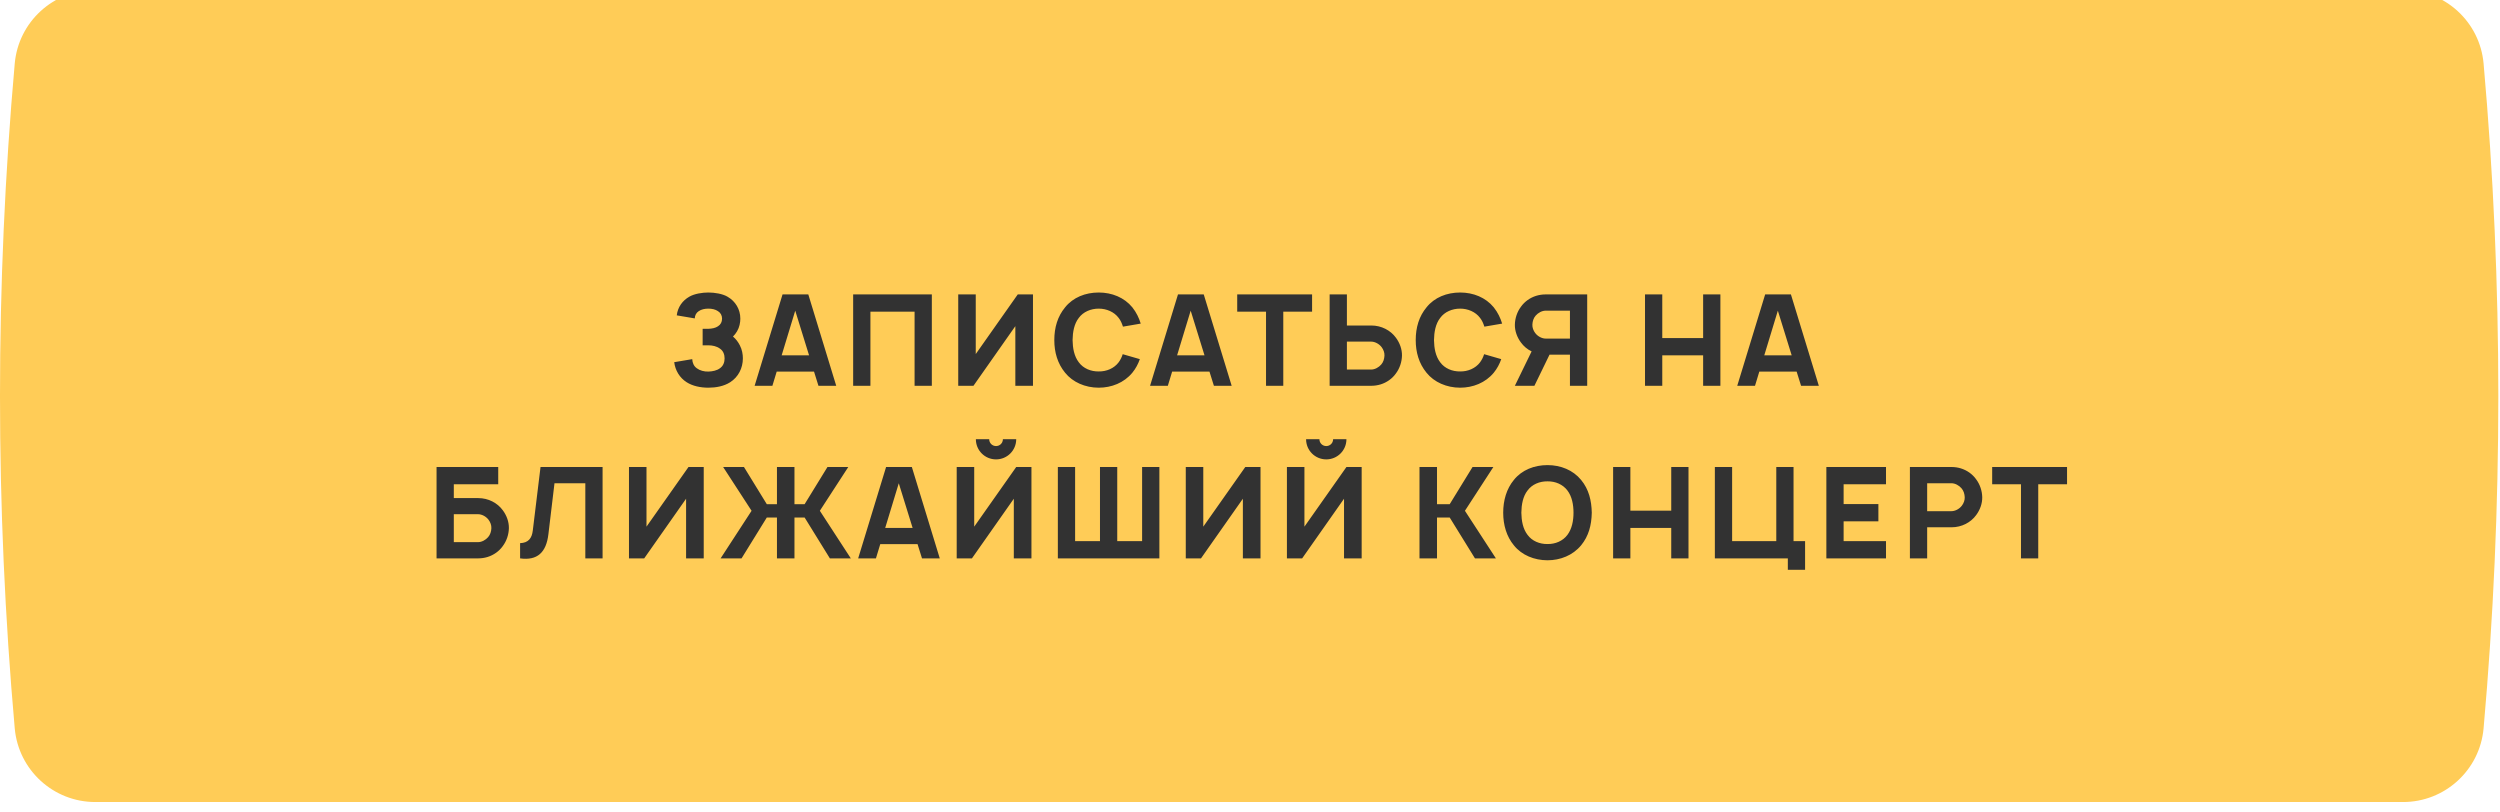 <?xml version="1.0" encoding="UTF-8"?> <svg xmlns="http://www.w3.org/2000/svg" width="985" height="320" viewBox="0 0 985 320" fill="none"> <g filter="url(#filter0_i)"> <path d="M5.806 29.047C7.267 12.605 21.042 0 37.548 0H946.792C963.298 0 977.073 12.605 978.534 29.047C986.276 116.177 986.276 203.823 978.534 290.953C977.073 307.395 963.298 320 946.792 320H37.548C21.041 320 7.267 307.395 5.806 290.953C-1.936 203.823 -1.936 116.177 5.806 29.047Z" fill="#FFCC57"></path> </g> <path d="M266.641 124.25L273.741 125.45C273.791 124.25 274.291 123.25 275.291 122.6C276.291 121.9 277.691 121.6 279.091 121.6C280.491 121.6 281.891 121.9 282.891 122.6C283.941 123.25 284.491 124.3 284.491 125.55C284.491 126.85 283.941 127.9 282.891 128.55C281.891 129.25 280.491 129.5 279.091 129.55H276.841V136.05H279.091C280.741 136.05 282.441 136.45 283.641 137.35C284.941 138.2 285.491 139.65 285.491 141.2C285.491 142.8 284.941 144.2 283.641 145.1C282.441 146 280.741 146.35 279.091 146.4C277.441 146.45 275.741 146 274.541 145.1C273.391 144.3 272.791 142.95 272.741 141.5L265.641 142.7C266.041 145.95 267.791 148.85 270.541 150.6C272.891 152.1 275.991 152.75 279.091 152.75C282.041 152.75 285.191 152.2 287.691 150.6C290.891 148.55 292.691 145.05 292.691 141.2C292.691 139.6 292.391 137.75 291.491 136.05C290.841 134.75 289.891 133.5 288.791 132.6C289.391 132 289.941 131.35 290.391 130.55C291.341 128.95 291.691 127.1 291.691 125.55C291.691 121.9 289.791 118.7 286.641 116.9C284.691 115.75 281.591 115.25 279.091 115.25C276.791 115.25 273.641 115.7 271.591 116.9C268.941 118.4 267.041 120.95 266.641 124.25ZM322.472 152H329.472L318.472 116H308.322L297.322 152H304.322L306.022 146.4H320.722L322.472 152ZM307.972 140L313.322 122.4L318.772 140H307.972ZM367.144 116H336.144V152H342.944V122.8H360.344V152H367.144V116ZM400.994 116L384.444 139.5V116H377.544V152H383.544L400.044 128.5V152H406.994V116H400.994ZM442.347 139.55C441.997 140.7 441.447 141.8 440.747 142.75C438.947 145.15 435.947 146.4 432.897 146.35C429.797 146.4 426.797 145.15 425.047 142.75C423.197 140.35 422.647 137.15 422.597 134C422.647 130.85 423.197 127.6 425.047 125.25C426.797 122.85 429.797 121.6 432.897 121.6C435.947 121.6 438.947 122.85 440.747 125.25C441.547 126.25 442.047 127.45 442.447 128.7L449.447 127.5C448.797 125.35 447.747 123.1 446.147 121.1C442.947 117.2 438.097 115.25 432.897 115.25C427.697 115.25 422.797 117.15 419.647 121.1C416.697 124.65 415.397 129.05 415.397 134C415.397 138.75 416.647 143.2 419.647 146.85C422.647 150.6 427.597 152.75 432.897 152.75C437.897 152.75 442.847 150.85 446.147 146.85C447.497 145.2 448.447 143.35 449.097 141.5L442.347 139.55ZM478.276 152H485.276L474.276 116H464.126L453.126 152H460.126L461.826 146.4H476.526L478.276 152ZM463.776 140L469.126 122.4L474.576 140H463.776ZM516.963 116H487.463V122.8H498.813V152H505.613V122.8H516.963V116ZM549.979 133.05C547.879 130.15 544.279 128.25 540.329 128.25H530.679V116H523.879V152H540.329C541.579 152 542.829 151.8 543.979 151.45C546.379 150.7 548.529 149.2 549.979 147.15C551.479 145.15 552.329 142.6 552.379 140.1C552.429 137.6 551.479 135.05 549.979 133.05ZM545.479 140.1C545.429 141.4 545.029 142.7 544.179 143.65C543.229 144.75 541.679 145.6 540.279 145.6H530.679V134.6H540.279C541.629 134.6 543.329 135.4 544.379 136.8C545.079 137.75 545.529 138.9 545.479 140.1ZM584.744 139.55C584.394 140.7 583.844 141.8 583.144 142.75C581.344 145.15 578.344 146.4 575.294 146.35C572.194 146.4 569.194 145.15 567.444 142.75C565.594 140.35 565.044 137.15 564.994 134C565.044 130.85 565.594 127.6 567.444 125.25C569.194 122.85 572.194 121.6 575.294 121.6C578.344 121.6 581.344 122.85 583.144 125.25C583.944 126.25 584.444 127.45 584.844 128.7L591.844 127.5C591.194 125.35 590.144 123.1 588.544 121.1C585.344 117.2 580.494 115.25 575.294 115.25C570.094 115.25 565.194 117.15 562.044 121.1C559.094 124.65 557.794 129.05 557.794 134C557.794 138.75 559.044 143.2 562.044 146.85C565.044 150.6 569.994 152.75 575.294 152.75C580.294 152.75 585.244 150.85 588.544 146.85C589.894 145.2 590.844 143.35 591.494 141.5L584.744 139.55ZM625.357 116H608.907C607.657 116 606.407 116.2 605.257 116.55C602.857 117.3 600.707 118.8 599.257 120.85C597.757 122.85 596.907 125.4 596.857 127.9C596.807 130.4 597.757 132.95 599.257 134.95C600.307 136.4 601.757 137.65 603.457 138.45L596.857 152H604.557L610.507 139.75H618.557V152H625.357V116ZM618.557 133.4H608.957C607.607 133.4 605.907 132.6 604.857 131.2C604.157 130.25 603.707 129.1 603.757 127.9C603.807 126.6 604.207 125.3 605.057 124.35C606.007 123.25 607.557 122.4 608.957 122.4H618.557V133.4ZM671.035 116V133.2H654.935V116H648.135V152H654.935V140H671.035V152H677.835V116H671.035ZM709.622 152H716.622L705.622 116H695.472L684.472 152H691.472L693.172 146.4H707.872L709.622 152ZM695.122 140L700.472 122.4L705.922 140H695.122ZM198.102 201.05C196.002 198.15 192.402 196.25 188.452 196.25H178.802V190.8H196.302V184H172.002V220H188.452C189.702 220 190.952 219.8 192.102 219.45C194.502 218.7 196.652 217.2 198.102 215.15C199.602 213.15 200.452 210.6 200.502 208.1C200.552 205.6 199.602 203.05 198.102 201.05ZM193.602 208.1C193.552 209.4 193.152 210.7 192.302 211.65C191.352 212.75 189.802 213.6 188.402 213.6H178.802V202.6H188.402C189.752 202.6 191.452 203.4 192.502 204.8C193.202 205.75 193.652 206.9 193.602 208.1ZM237.418 184H212.968L209.918 209.05C209.568 212.05 208.168 213.9 204.918 214V220C211.668 220.95 215.218 217.7 216.068 210.5L218.468 190.4H230.618V220H237.418V184ZM271.268 184L254.718 207.5V184H247.818V220H253.818L270.318 196.5V220H277.268V184H271.268ZM283.921 220H292.171L302.121 203.9H306.121V220H313.021V203.9H317.021L326.971 220H335.221L323.021 201.25L334.221 184H326.021L317.021 198.65H313.021V184H306.121V198.65H302.121L293.121 184H284.921L296.121 201.25L283.921 220ZM363.268 220H370.268L359.268 184H349.118L338.118 220H345.118L346.818 214.4H361.518L363.268 220ZM348.768 208L354.118 190.4L359.568 208H348.768ZM395.14 173.05C395.14 174.55 393.94 175.75 392.44 175.75C390.94 175.75 389.74 174.55 389.74 173.05H384.49C384.49 177.45 388.04 181 392.44 181C396.84 181 400.39 177.45 400.39 173.05H395.14ZM400.39 184L383.84 207.5V184H376.94V220H382.94L399.44 196.5V220H406.39V184H400.39ZM449.993 184V213.2H440.193V184H433.393V213.2H423.593V184H416.793V220H456.793V184H449.993ZM490.643 184L474.093 207.5V184H467.193V220H473.193L489.693 196.5V220H496.643V184H490.643ZM525.246 173.05C525.246 174.55 524.046 175.75 522.546 175.75C521.046 175.75 519.846 174.55 519.846 173.05H514.596C514.596 177.45 518.146 181 522.546 181C526.946 181 530.496 177.45 530.496 173.05H525.246ZM530.496 184L513.946 207.5V184H507.046V220H513.046L529.546 196.5V220H536.496V184H530.496ZM571.183 203.9L581.133 220H589.383L577.183 201.25L588.383 184H580.183L571.183 198.65H566.183V184H559.283V220H566.183V203.9H571.183ZM609.711 220.75C614.711 220.75 619.661 218.85 622.961 214.85C625.911 211.25 627.061 207 627.161 202C627.061 197.2 626.011 192.8 622.961 189.1C619.761 185.2 614.911 183.25 609.711 183.25C604.511 183.25 599.611 185.15 596.461 189.1C593.561 192.6 592.261 197.2 592.261 202C592.261 206.8 593.561 211.35 596.461 214.85C599.561 218.75 604.561 220.75 609.711 220.75ZM609.711 214.35C606.611 214.4 603.611 213.15 601.861 210.75C600.011 208.35 599.461 205.15 599.411 202C599.461 198.85 600.011 195.6 601.861 193.25C603.611 190.85 606.611 189.6 609.711 189.65C612.811 189.6 615.761 190.85 617.561 193.25C619.361 195.6 619.961 198.85 619.961 202C619.961 205.15 619.361 208.35 617.561 210.75C615.761 213.15 612.811 214.4 609.711 214.35ZM658.468 184V201.2H642.368V184H635.568V220H642.368V208H658.468V220H665.268V184H658.468ZM706.655 213.2V184H699.855V213.2H682.455V184H675.655V220H704.405V224.5H711.205V213.2H706.655ZM743.086 190.8V184H719.586V220H743.086V213.2H726.386V205.4H740.086V198.6H726.386V190.8H743.086ZM781.002 195.9C780.952 193.4 780.102 190.85 778.602 188.85C777.152 186.8 775.002 185.3 772.602 184.55C771.452 184.2 770.202 184 768.952 184H752.502V220H759.302V207.75H768.952C772.902 207.75 776.502 205.85 778.602 202.95C780.102 200.95 781.052 198.4 781.002 195.9ZM773.002 199.2C771.952 200.6 770.252 201.4 768.902 201.4H759.302V190.4H768.902C770.302 190.4 771.852 191.25 772.802 192.35C773.652 193.3 774.052 194.6 774.102 195.9C774.152 197.1 773.702 198.25 773.002 199.2ZM814.418 184H784.918V190.8H796.268V220H803.068V190.8H814.418V184Z" fill="#323232"></path> <defs> <filter id="filter0_i" x="0" y="-16" width="984.34" height="336" filterUnits="userSpaceOnUse" color-interpolation-filters="sRGB"> <feFlood flood-opacity="0" result="BackgroundImageFix"></feFlood> <feBlend mode="normal" in="SourceGraphic" in2="BackgroundImageFix" result="shape"></feBlend> <feColorMatrix in="SourceAlpha" type="matrix" values="0 0 0 0 0 0 0 0 0 0 0 0 0 0 0 0 0 0 127 0" result="hardAlpha"></feColorMatrix> <feOffset dy="-4"></feOffset> <feGaussianBlur stdDeviation="6"></feGaussianBlur> <feComposite in2="hardAlpha" operator="arithmetic" k2="-1" k3="1"></feComposite> <feColorMatrix type="matrix" values="0 0 0 0 1 0 0 0 0 1 0 0 0 0 1 0 0 0 0.17 0"></feColorMatrix> <feBlend mode="normal" in2="shape" result="effect1_innerShadow"></feBlend> </filter> </defs> </svg> 
